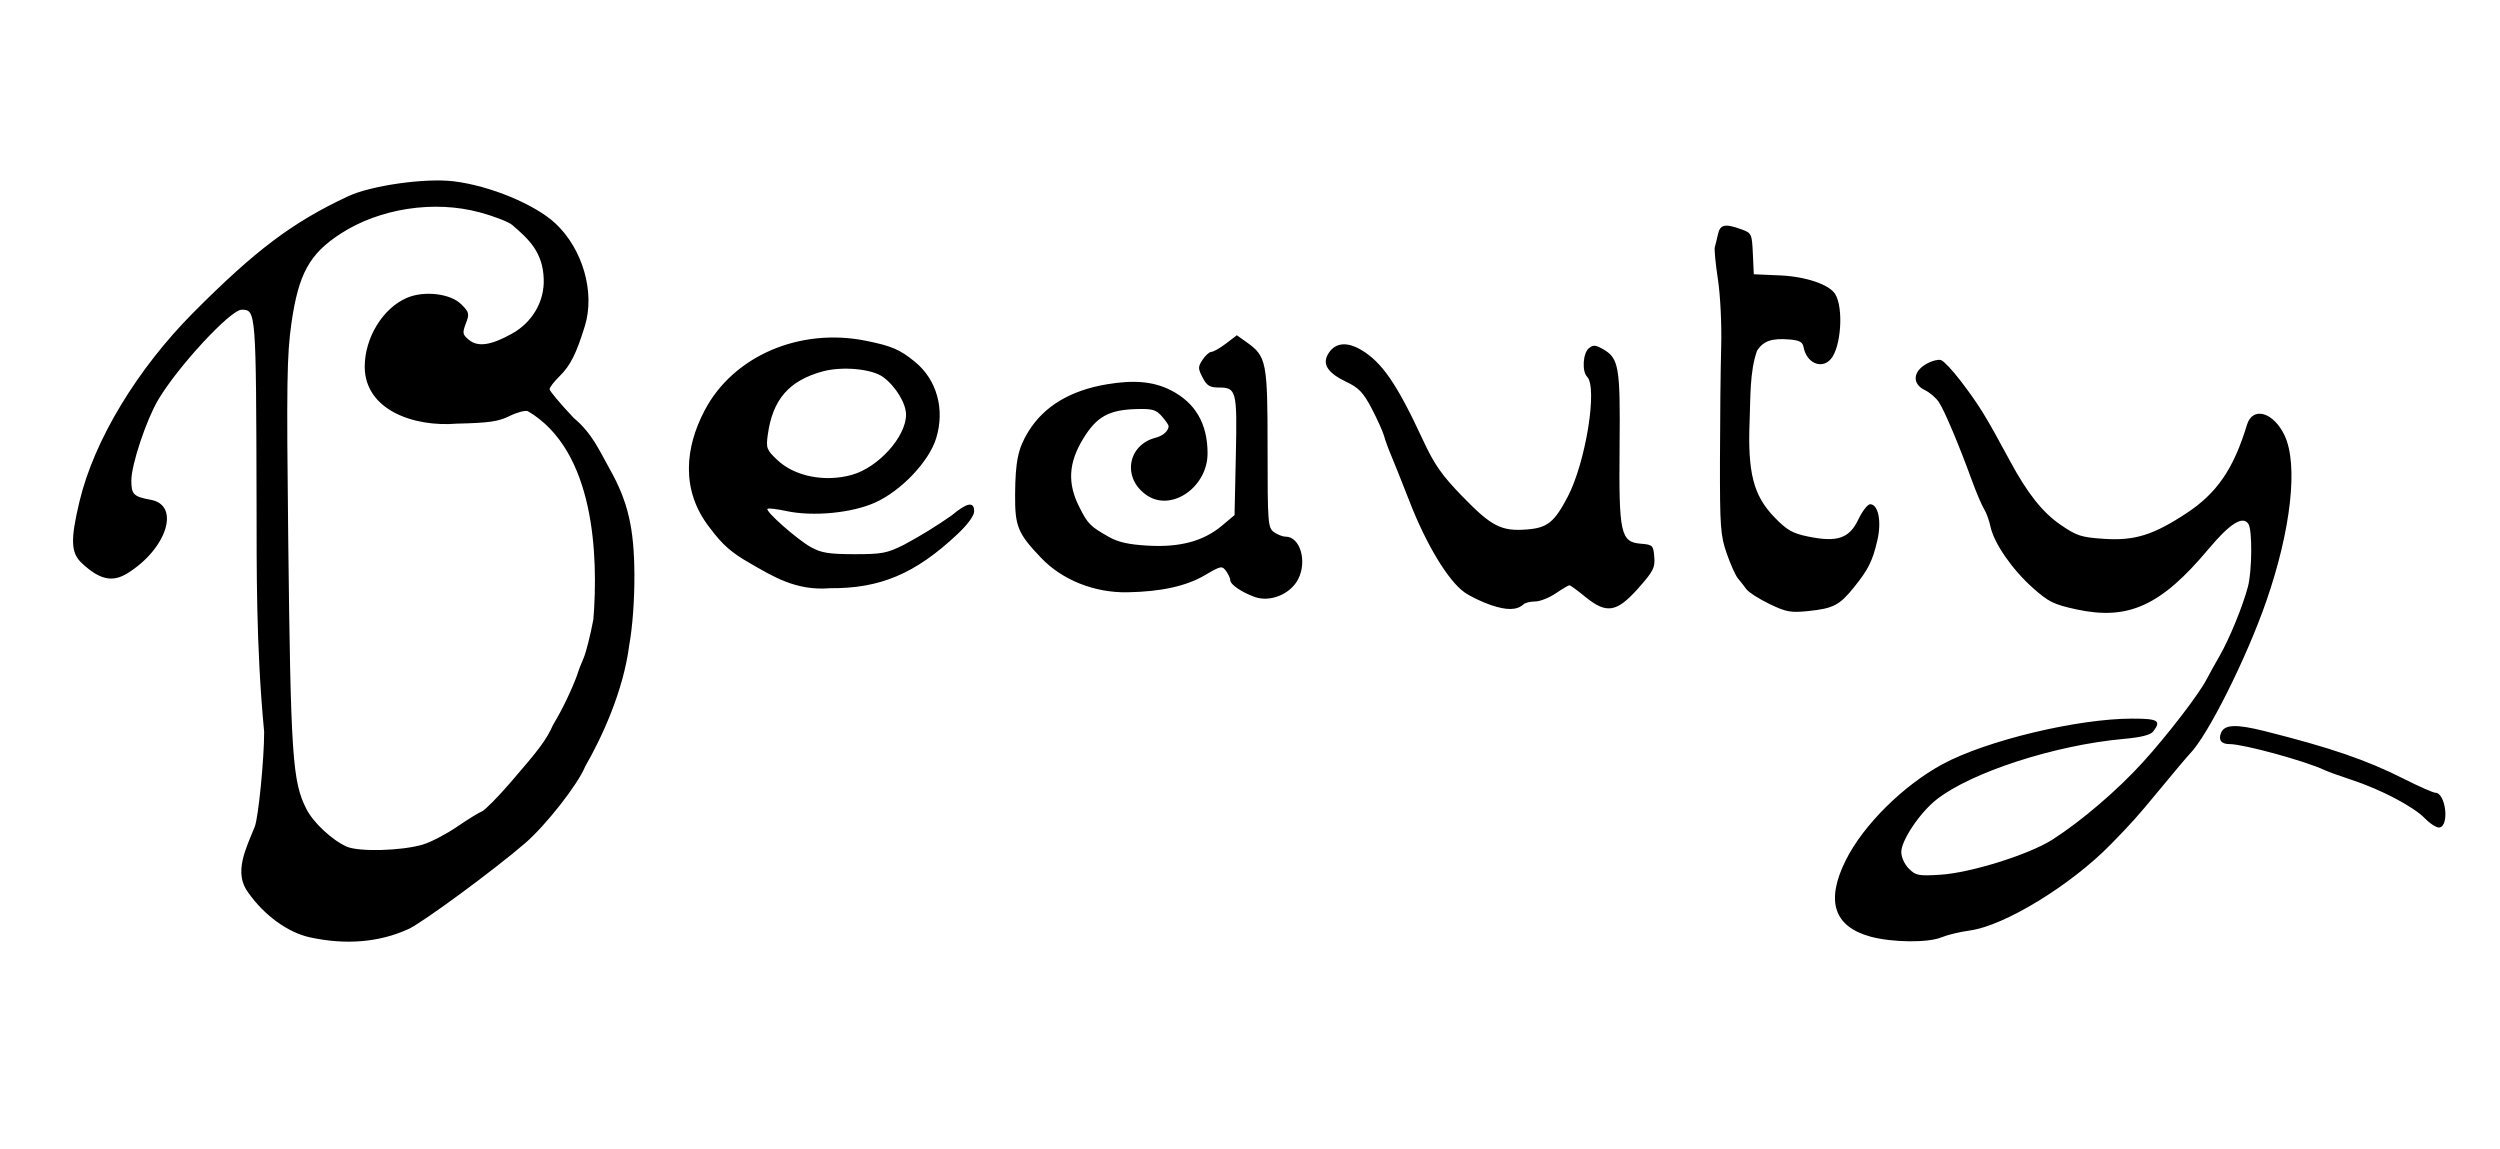 <?xml version="1.0" encoding="UTF-8" standalone="no"?>
<!-- Created with Inkscape (http://www.inkscape.org/) -->

<svg
   xmlns:dc="http://purl.org/dc/elements/1.1/"
   xmlns:cc="http://creativecommons.org/ns#"
   xmlns:rdf="http://www.w3.org/1999/02/22-rdf-syntax-ns#"
   xmlns:svg="http://www.w3.org/2000/svg"
   xmlns="http://www.w3.org/2000/svg"
   xmlns:sodipodi="http://sodipodi.sourceforge.net/DTD/sodipodi-0.dtd"
   xmlns:inkscape="http://www.inkscape.org/namespaces/inkscape"
   width="370mm"
   height="170mm"
   viewBox="0 0 370 170"
   version="1.1"
   id="svg8"
   inkscape:version="0.91 r13725"
   sodipodi:docname="simplebeautytexty-1924.svg">
  <defs
     id="defs2" />
  <sodipodi:namedview
     id="base"
     pagecolor="#ffffff"
     bordercolor="#666666"
     borderopacity="1.0"
     inkscape:pageopacity="0.0"
     inkscape:pageshadow="2"
     inkscape:zoom="0.51708065"
     inkscape:cx="103.77394"
     inkscape:cy="172.71503"
     inkscape:document-units="mm"
     inkscape:current-layer="g5177"
     showgrid="false"
     fit-margin-top="0"
     fit-margin-left="0"
     fit-margin-right="0"
     fit-margin-bottom="0"
     inkscape:window-width="1916"
     inkscape:window-height="1035"
     inkscape:window-x="4"
     inkscape:window-y="1"
     inkscape:window-maximized="1"
     width="300mm" />
  <g
     inkscape:label="Layer 1"
     inkscape:groupmode="layer"
     id="layer1"
     transform="translate(450.888,230.803)">
    <g
       id="g5177"
       transform="translate(91.297,39.041)">
      <path
         style="fill:#000000"
         d="m -496.364,-131.128 c -3.216,-0.708 -6.735,-3.266 -9.059,-6.585 -2.264,-2.943 -0.34,-6.582 0.938,-9.768 0.536,-1.301 1.407,-10.085 1.393,-14.052 -1.226,-12.954 -1.095,-24.333 -1.123,-33.972 -0.069,-28.396 -0.077,-28.501 -2.208,-28.501 -1.647,0 -9.473,8.454 -12.362,13.354 -1.759,2.982 -3.953,9.577 -3.96,11.903 -0.007,2.076 0.329,2.412 2.872,2.873 4.437,0.805 2.382,7.269 -3.462,10.885 -2.215,1.371 -4.106,0.95 -6.734,-1.501 -1.64,-1.529 -1.712,-3.464 -0.342,-9.177 2.162,-9.017 8.514,-19.54 16.864,-27.934 9.176,-9.224 14.627,-13.324 22.849,-17.181 3.424,-1.606 11.431,-2.744 15.669,-2.227 5.376,0.656 12.02,3.41 15.049,6.236 4.038,3.769 5.887,10.203 4.358,15.167 -1.268,4.116 -2.156,5.88 -3.744,7.437 -0.808,0.792 -1.473,1.655 -1.48,1.919 -0.007,0.264 1.607,2.188 3.585,4.276 2.742,2.286 3.827,4.906 5.262,7.454 2.755,4.874 3.675,8.794 3.706,15.782 0.017,3.714 -0.283,7.75 -0.769,10.391 -0.859,6.745 -4.006,13.577 -6.523,17.955 -1.066,2.64 -5.822,8.708 -8.905,11.362 -4.64,3.993 -15.172,11.742 -17.24,12.685 -4.338,1.978 -9.302,2.391 -14.633,1.218 z m 16.76,-13.721 c 1.169,-0.349 3.436,-1.528 5.038,-2.621 1.601,-1.093 3.262,-2.119 3.691,-2.28 0.429,-0.162 2.264,-2.004 4.078,-4.095 4.481,-5.164 5.484,-6.518 6.479,-8.749 1.324,-2.165 2.748,-5.162 3.542,-7.317 0.171,-0.594 0.601,-1.727 0.956,-2.519 0.355,-0.792 1.011,-3.382 1.458,-5.757 0.729,-9.292 0.249,-24.961 -9.701,-30.805 -0.391,-0.15 -1.612,0.175 -2.712,0.722 -1.63,0.811 -3.068,1.019 -7.758,1.122 -6.464,0.543 -13.645,-2.045 -13.674,-8.409 0,-4.298 2.676,-8.677 6.237,-10.205 2.571,-1.103 6.456,-0.643 8.054,0.955 1.178,1.178 1.23,1.392 0.679,2.837 -0.541,1.419 -0.498,1.642 0.47,2.437 1.321,1.084 3.263,0.798 6.364,-0.935 3.018,-1.687 4.809,-4.767 4.689,-8.063 -0.116,-4.033 -2.27,-5.962 -4.682,-8.035 -0.517,-0.443 -2.667,-1.274 -4.778,-1.847 -6.751,-1.832 -14.817,-0.597 -20.599,3.154 -4.617,2.995 -6.234,5.941 -7.281,13.265 -0.671,4.697 -0.735,8.961 -0.474,31.812 0.369,32.278 0.62,36.011 2.696,40.081 1.023,2.006 3.79,4.589 5.95,5.554 1.791,0.8 8.153,0.63 11.279,-0.303 z m 214.276,13.634 c -5.458,-1.486 -6.691,-5.288 -3.676,-11.329 2.594,-5.196 8.492,-11.048 14.308,-14.198 6.46,-3.498 19.979,-6.745 28.087,-6.746 3.829,-3.1e-4 4.324,0.302 3.103,1.897 -0.4,0.522 -1.79,0.873 -4.396,1.108 -10.179,0.919 -22.599,4.951 -27.704,8.994 -2.452,1.942 -5.188,6.024 -5.188,7.741 0,0.772 0.478,1.826 1.119,2.467 1.021,1.021 1.432,1.1 4.678,0.896 4.486,-0.281 13.129,-2.993 16.582,-5.202 4.249,-2.718 9.569,-7.267 13.337,-11.405 3.62,-3.974 8.352,-10.126 9.477,-12.32 0.338,-0.66 1.201,-2.218 1.918,-3.464 1.451,-2.521 3.402,-7.28 4.185,-10.21 0.617,-2.309 0.671,-8.371 0.083,-9.301 -0.82,-1.295 -2.739,-0.091 -5.925,3.715 -7.008,8.372 -11.84,10.581 -19.519,8.922 -3.378,-0.73 -4.13,-1.102 -6.505,-3.219 -3.033,-2.703 -5.721,-6.602 -6.23,-9.036 -0.188,-0.9 -0.616,-2.071 -0.951,-2.602 -0.335,-0.531 -1.159,-2.474 -1.831,-4.318 -1.891,-5.19 -4.01,-10.214 -4.846,-11.489 -0.417,-0.637 -1.356,-1.444 -2.087,-1.794 -1.876,-0.899 -1.797,-2.695 0.17,-3.844 0.824,-0.481 1.838,-0.745 2.252,-0.585 0.415,0.159 1.684,1.508 2.82,2.996 2.788,3.653 3.723,5.168 7.316,11.844 2.611,4.852 4.845,7.679 7.513,9.511 2.418,1.66 3.069,1.87 6.477,2.094 4.504,0.296 7.271,-0.567 12.178,-3.798 4.518,-2.976 6.972,-6.562 8.947,-13.08 0.842,-2.778 3.939,-1.892 5.579,1.596 2.02,4.298 0.957,13.912 -2.71,24.493 -2.926,8.444 -8.721,20.004 -11.33,22.604 -0.295,0.294 -2.523,2.942 -4.871,5.79 -2.9,3.516 -3.685,4.393 -6.788,7.575 -5.923,6.075 -15.781,12.101 -20.918,12.787 -1.426,0.19 -3.308,0.645 -4.183,1.01 -1.964,0.821 -7.277,0.769 -10.475,-0.101 z m 82.019,-17.52 c -1.69,-1.74 -6.52,-4.275 -10.848,-5.692 -1.686,-0.552 -3.497,-1.208 -4.025,-1.457 -2.815,-1.33 -11.958,-3.832 -14.004,-3.832 -1.245,0 -1.704,-0.58 -1.297,-1.64 0.49,-1.276 2.22,-1.352 6.463,-0.285 9.792,2.461 15.04,4.261 20.593,7.06 2.243,1.131 4.34,2.057 4.661,2.059 1.546,0.008 2.132,4.902 0.617,5.151 -0.396,0.065 -1.367,-0.549 -2.159,-1.364 z m -96.991,-31.719 c -1.541,-0.742 -3.076,-1.722 -3.411,-2.179 -0.335,-0.457 -0.902,-1.18 -1.26,-1.606 -0.358,-0.427 -1.107,-2.094 -1.665,-3.705 -0.919,-2.656 -1.012,-3.949 -0.995,-13.858 0.01,-6.011 0.091,-13.519 0.18,-16.686 0.091,-3.261 -0.116,-7.589 -0.479,-9.982 -0.352,-2.324 -0.561,-4.483 -0.465,-4.798 0.096,-0.315 0.305,-1.166 0.464,-1.892 0.321,-1.467 1.042,-1.623 3.455,-0.75 1.529,0.553 1.577,0.655 1.713,3.613 l 0.14,3.044 3.865,0.168 c 3.811,0.166 7.303,1.344 8.177,2.758 1.274,2.061 0.877,7.903 -0.655,9.639 -1.371,1.554 -3.599,0.558 -4.025,-1.799 -0.132,-0.731 -0.618,-0.996 -2.043,-1.113 -2.659,-0.218 -3.882,0.199 -4.831,1.646 -1.118,3.091 -0.965,7.105 -1.102,10.25 -0.321,7.804 0.546,11.199 3.687,14.434 1.85,1.905 2.652,2.361 4.994,2.84 4.295,0.878 6.071,0.272 7.401,-2.527 0.591,-1.244 1.38,-2.261 1.752,-2.261 1.212,0 1.719,2.56 1.062,5.366 -0.719,3.071 -1.342,4.312 -3.505,6.989 -2.094,2.591 -3.026,3.073 -6.682,3.451 -2.631,0.272 -3.291,0.153 -5.773,-1.041 z m -41.214,0.167 c -1.336,-0.453 -3.109,-1.309 -3.942,-1.902 -2.383,-1.697 -5.604,-7.005 -8.052,-13.27 -1.237,-3.167 -2.53,-6.405 -2.873,-7.197 -0.343,-0.792 -0.771,-1.979 -0.952,-2.639 -0.181,-0.66 -1.007,-2.495 -1.836,-4.078 -1.247,-2.381 -1.899,-3.066 -3.771,-3.96 -2.66,-1.271 -3.536,-2.534 -2.762,-3.979 0.96,-1.795 2.738,-2.063 4.965,-0.75 3.083,1.818 5.294,5.034 9.106,13.247 1.739,3.746 2.788,5.252 5.891,8.452 4.317,4.453 5.778,5.193 9.617,4.875 2.969,-0.246 3.992,-1.077 5.963,-4.84 2.656,-5.069 4.451,-16.172 2.87,-17.752 -0.784,-0.784 -0.628,-3.483 0.243,-4.207 0.638,-0.53 0.977,-0.517 2.039,0.079 2.427,1.36 2.635,2.546 2.523,14.41 -0.122,12.947 0.147,14.178 3.151,14.425 1.745,0.144 1.844,0.241 1.986,1.955 0.132,1.594 -0.148,2.138 -2.399,4.667 -3.179,3.571 -4.688,3.803 -7.857,1.206 -1.127,-0.924 -2.165,-1.679 -2.307,-1.679 -0.142,0 -1.053,0.54 -2.025,1.199 -0.972,0.66 -2.342,1.199 -3.044,1.199 -0.702,0 -1.482,0.192 -1.732,0.426 -0.939,0.877 -2.447,0.913 -4.803,0.113 z m -34.994,-1.212 c -1.946,-0.711 -3.598,-1.845 -3.598,-2.469 0,-0.282 -0.281,-0.897 -0.625,-1.367 -0.589,-0.805 -0.768,-0.77 -3.097,0.603 -2.762,1.629 -6.489,2.455 -11.488,2.547 -4.874,0.09 -9.656,-1.813 -12.778,-5.085 -3.469,-3.635 -3.891,-4.664 -3.856,-9.389 0.037,-4.957 0.44,-6.853 1.991,-9.356 2.297,-3.707 6.194,-6.047 11.574,-6.951 4.087,-0.687 6.969,-0.414 9.526,0.901 3.6,1.851 5.387,4.937 5.393,9.312 0.007,4.961 -5.257,8.659 -8.915,6.262 -3.739,-2.45 -3.014,-7.478 1.236,-8.573 1.095,-0.282 1.898,-1.002 1.917,-1.718 0.003,-0.158 -0.443,-0.805 -0.994,-1.439 -0.855,-0.984 -1.399,-1.143 -3.718,-1.083 -4.138,0.107 -5.941,1.109 -7.953,4.42 -2.161,3.557 -2.328,6.577 -0.559,10.069 1.289,2.543 1.593,2.852 4.355,4.419 1.417,0.804 2.943,1.146 5.835,1.309 4.746,0.266 8.199,-0.669 10.93,-2.962 l 1.859,-1.561 0.19,-8.761 c 0.209,-9.681 0.099,-10.121 -2.547,-10.121 -1.31,0 -1.749,-0.273 -2.371,-1.476 -0.697,-1.348 -0.697,-1.576 -10e-4,-2.639 0.419,-0.64 1.007,-1.163 1.306,-1.163 0.299,0 1.268,-0.553 2.154,-1.228 l 1.61,-1.228 1.441,1.026 c 2.957,2.106 3.106,2.859 3.106,15.741 0,11.001 0.054,11.712 0.931,12.354 0.512,0.375 1.288,0.682 1.725,0.682 2.16,0 3.237,3.621 1.872,6.295 -1.136,2.226 -4.166,3.461 -6.447,2.627 z m -74.605,-4.942 c -2.83,-1.615 -4.11,-2.736 -5.997,-5.252 -4.445,-5.645 -3.606,-12.043 -0.801,-17.383 4.212,-8.07 14.071,-12.326 23.921,-10.326 3.778,0.767 4.95,1.269 7.177,3.072 3.276,2.653 4.503,7.039 3.178,11.355 -1.052,3.428 -5.149,7.749 -9.007,9.5 -3.434,1.558 -9.209,2.114 -13.163,1.266 -1.413,-0.303 -2.67,-0.451 -2.792,-0.329 -0.353,0.353 4.397,4.546 6.431,5.677 1.521,0.846 2.653,1.029 6.405,1.036 4.093,0.008 4.845,-0.135 7.372,-1.399 2.587,-1.383 4.931,-2.86 7.021,-4.317 2.316,-1.935 3.358,-2.128 3.358,-0.624 0,0.652 -0.959,1.955 -2.511,3.413 -6.203,5.824 -11.398,8.02 -18.839,7.963 -5.066,0.418 -8.494,-1.796 -11.755,-3.653 z m 14.981,-13.118 c 3.929,-1.091 8.023,-5.624 8.04,-8.903 0.009,-1.668 -1.526,-4.198 -3.379,-5.569 -1.648,-1.22 -6.057,-1.636 -8.955,-0.844 -4.996,1.365 -7.413,4.157 -8.13,9.392 -0.269,1.965 -0.17,2.223 1.433,3.736 2.554,2.409 7.005,3.295 10.99,2.188 z"
         id="path5273"
         inkscape:connector-curvature="0"
         sodipodi:nodetypes="sccccsscssssssssssccccccssssscsccsccsccsssssccssssscscssssssscsssssscsssscsssscsssssssssssscccsssscssccscscscssccsccssscsccssssssscccsscssssssssssscscccsscsscccscscssssscsscscssssscsssssccssssscccccssssscscccssccsccssss" />
    </g>
  </g>
</svg>
